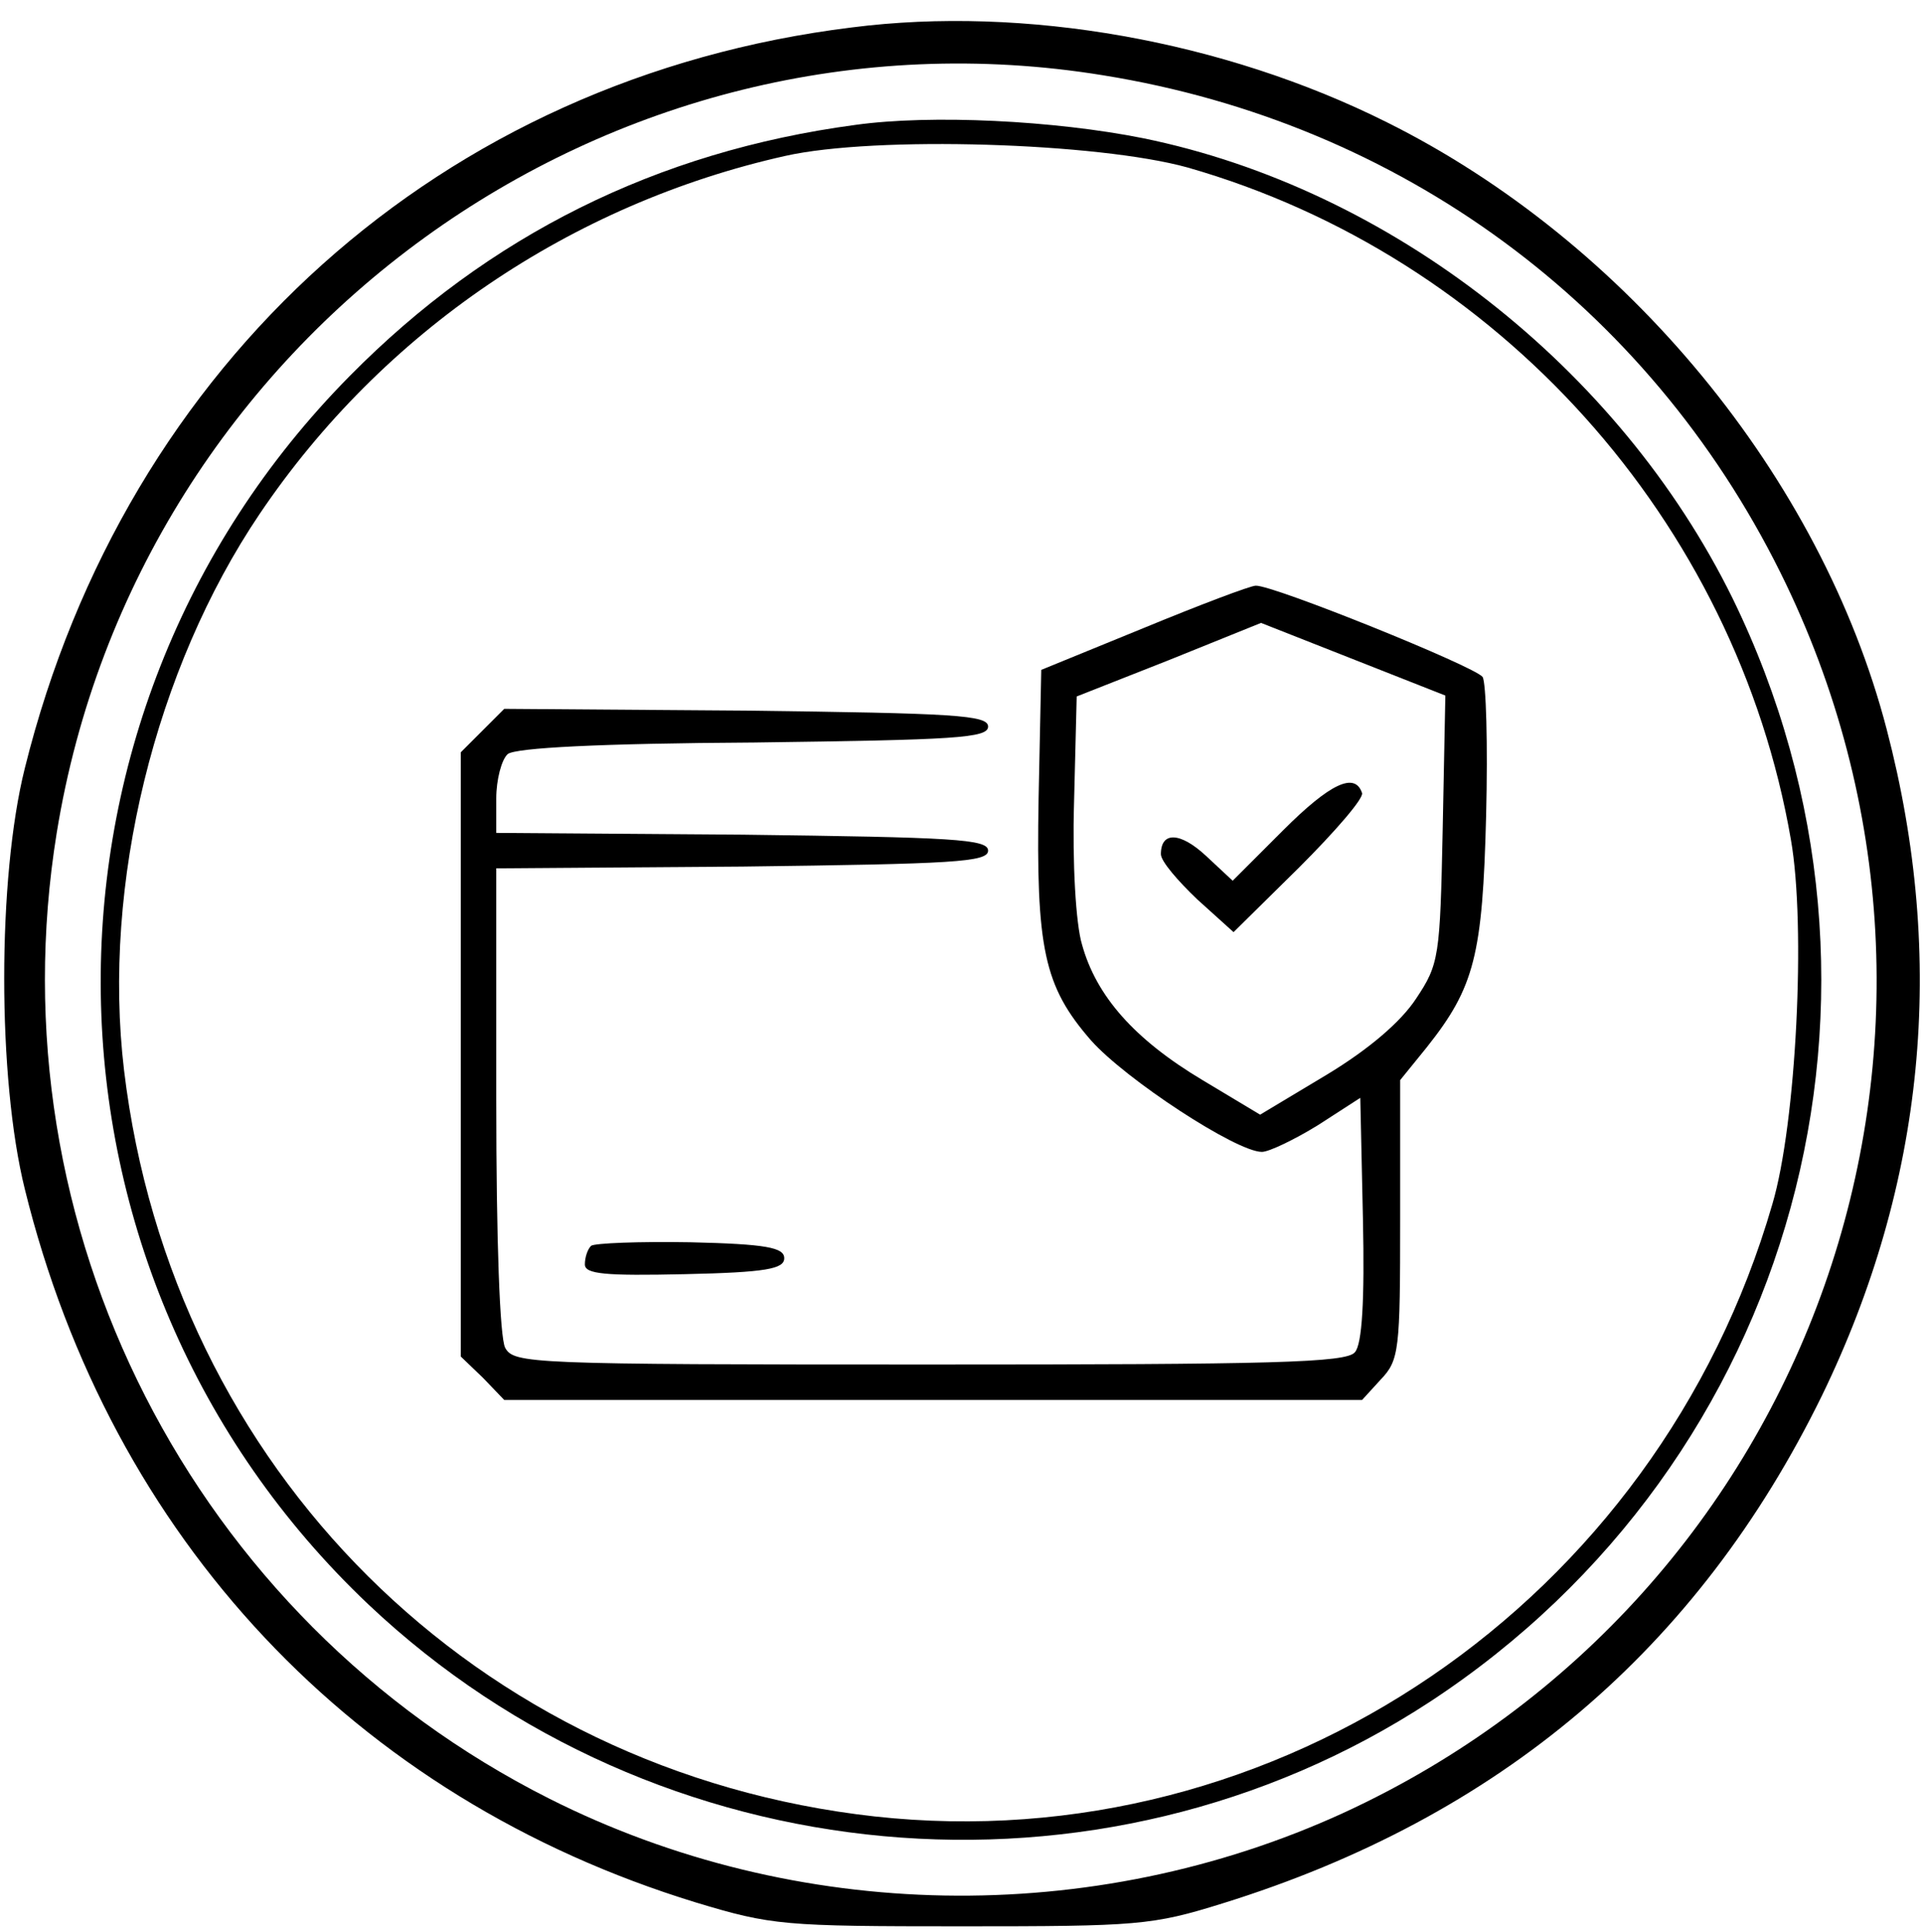 <svg preserveAspectRatio="xMidYMid meet" viewBox="0 0 217 218" height="218pt" width="217pt" xmlns="http://www.w3.org/2000/svg" version="1.0">

<g stroke="none" fill="#000000" transform="translate(0,218) scale(0.1,-0.1)">
<path d="M961 2149 c-462 -57 -819 -377 -933 -836 -31 -124 -31 -350 0 -475
97 -394 372 -687 757 -805 86 -26 99 -27 300 -27 199 0 215 1 295 26 312 97
536 287 676 573 116 239 141 492 73 752 -74 284 -293 550 -564 685 -184 92
-409 132 -604 107z m284 -54 c335 -54 614 -259 764 -561 260 -524 37 -1156
-493 -1400 -284 -130 -618 -124 -896 16 -403 203 -628 645 -556 1090 91 561
623 946 1181 855z"></path>
<path d="M965 2039 c-224 -30 -414 -125 -570 -283 -383 -387 -374 -1013 21
-1387 325 -307 825 -353 1197 -110 414 271 559 802 342 1246 -128 260 -386
462 -665 519 -100 20 -239 27 -325 15z m375 -48 c350 -100 619 -399 681 -759
17 -97 6 -320 -21 -411 -130 -449 -558 -741 -1013 -691 -449 50 -793 392 -847
842 -25 210 35 453 153 628 139 206 352 350 593 404 102 23 353 15 454 -13z"></path>
<path d="M1290 1471 l-115 -47 -3 -145 c-3 -170 6 -212 59 -273 39 -44 164
-126 193 -126 8 0 37 14 63 30 l48 31 3 -137 c2 -92 -1 -141 -9 -150 -9 -12
-93 -14 -480 -14 -453 0 -469 1 -479 19 -6 12 -10 120 -10 280 l0 261 278 2
c238 3 277 5 277 18 0 13 -39 15 -277 18 l-278 2 0 39 c0 21 6 44 13 50 9 7
103 12 278 13 227 3 264 5 264 18 0 13 -38 15 -273 18 l-273 2 -24 -24 -25
-25 0 -341 0 -341 25 -24 24 -25 484 0 484 0 21 23 c21 22 22 33 22 181 l0
157 30 37 c54 68 63 104 67 262 2 80 0 150 -4 156 -9 12 -237 104 -256 103 -6
0 -64 -22 -127 -48z m338 -227 c-3 -144 -4 -152 -30 -191 -17 -26 -53 -57
-101 -86 l-75 -45 -65 39 c-77 46 -120 95 -136 153 -7 23 -11 92 -9 160 l3
120 104 41 104 42 104 -41 104 -41 -3 -151z"></path>
<path d="M1448 1243 l-57 -57 -30 28 c-29 27 -51 28 -51 2 0 -8 19 -30 41 -51
l41 -37 74 73 c41 41 73 78 71 84 -8 24 -36 11 -89 -42z"></path>
<path d="M667 774 c-4 -4 -7 -13 -7 -21 0 -11 23 -13 113 -11 92 2 112 6 112
18 0 12 -20 16 -106 18 -58 1 -108 -1 -112 -4z"></path>
</g>
</svg>
